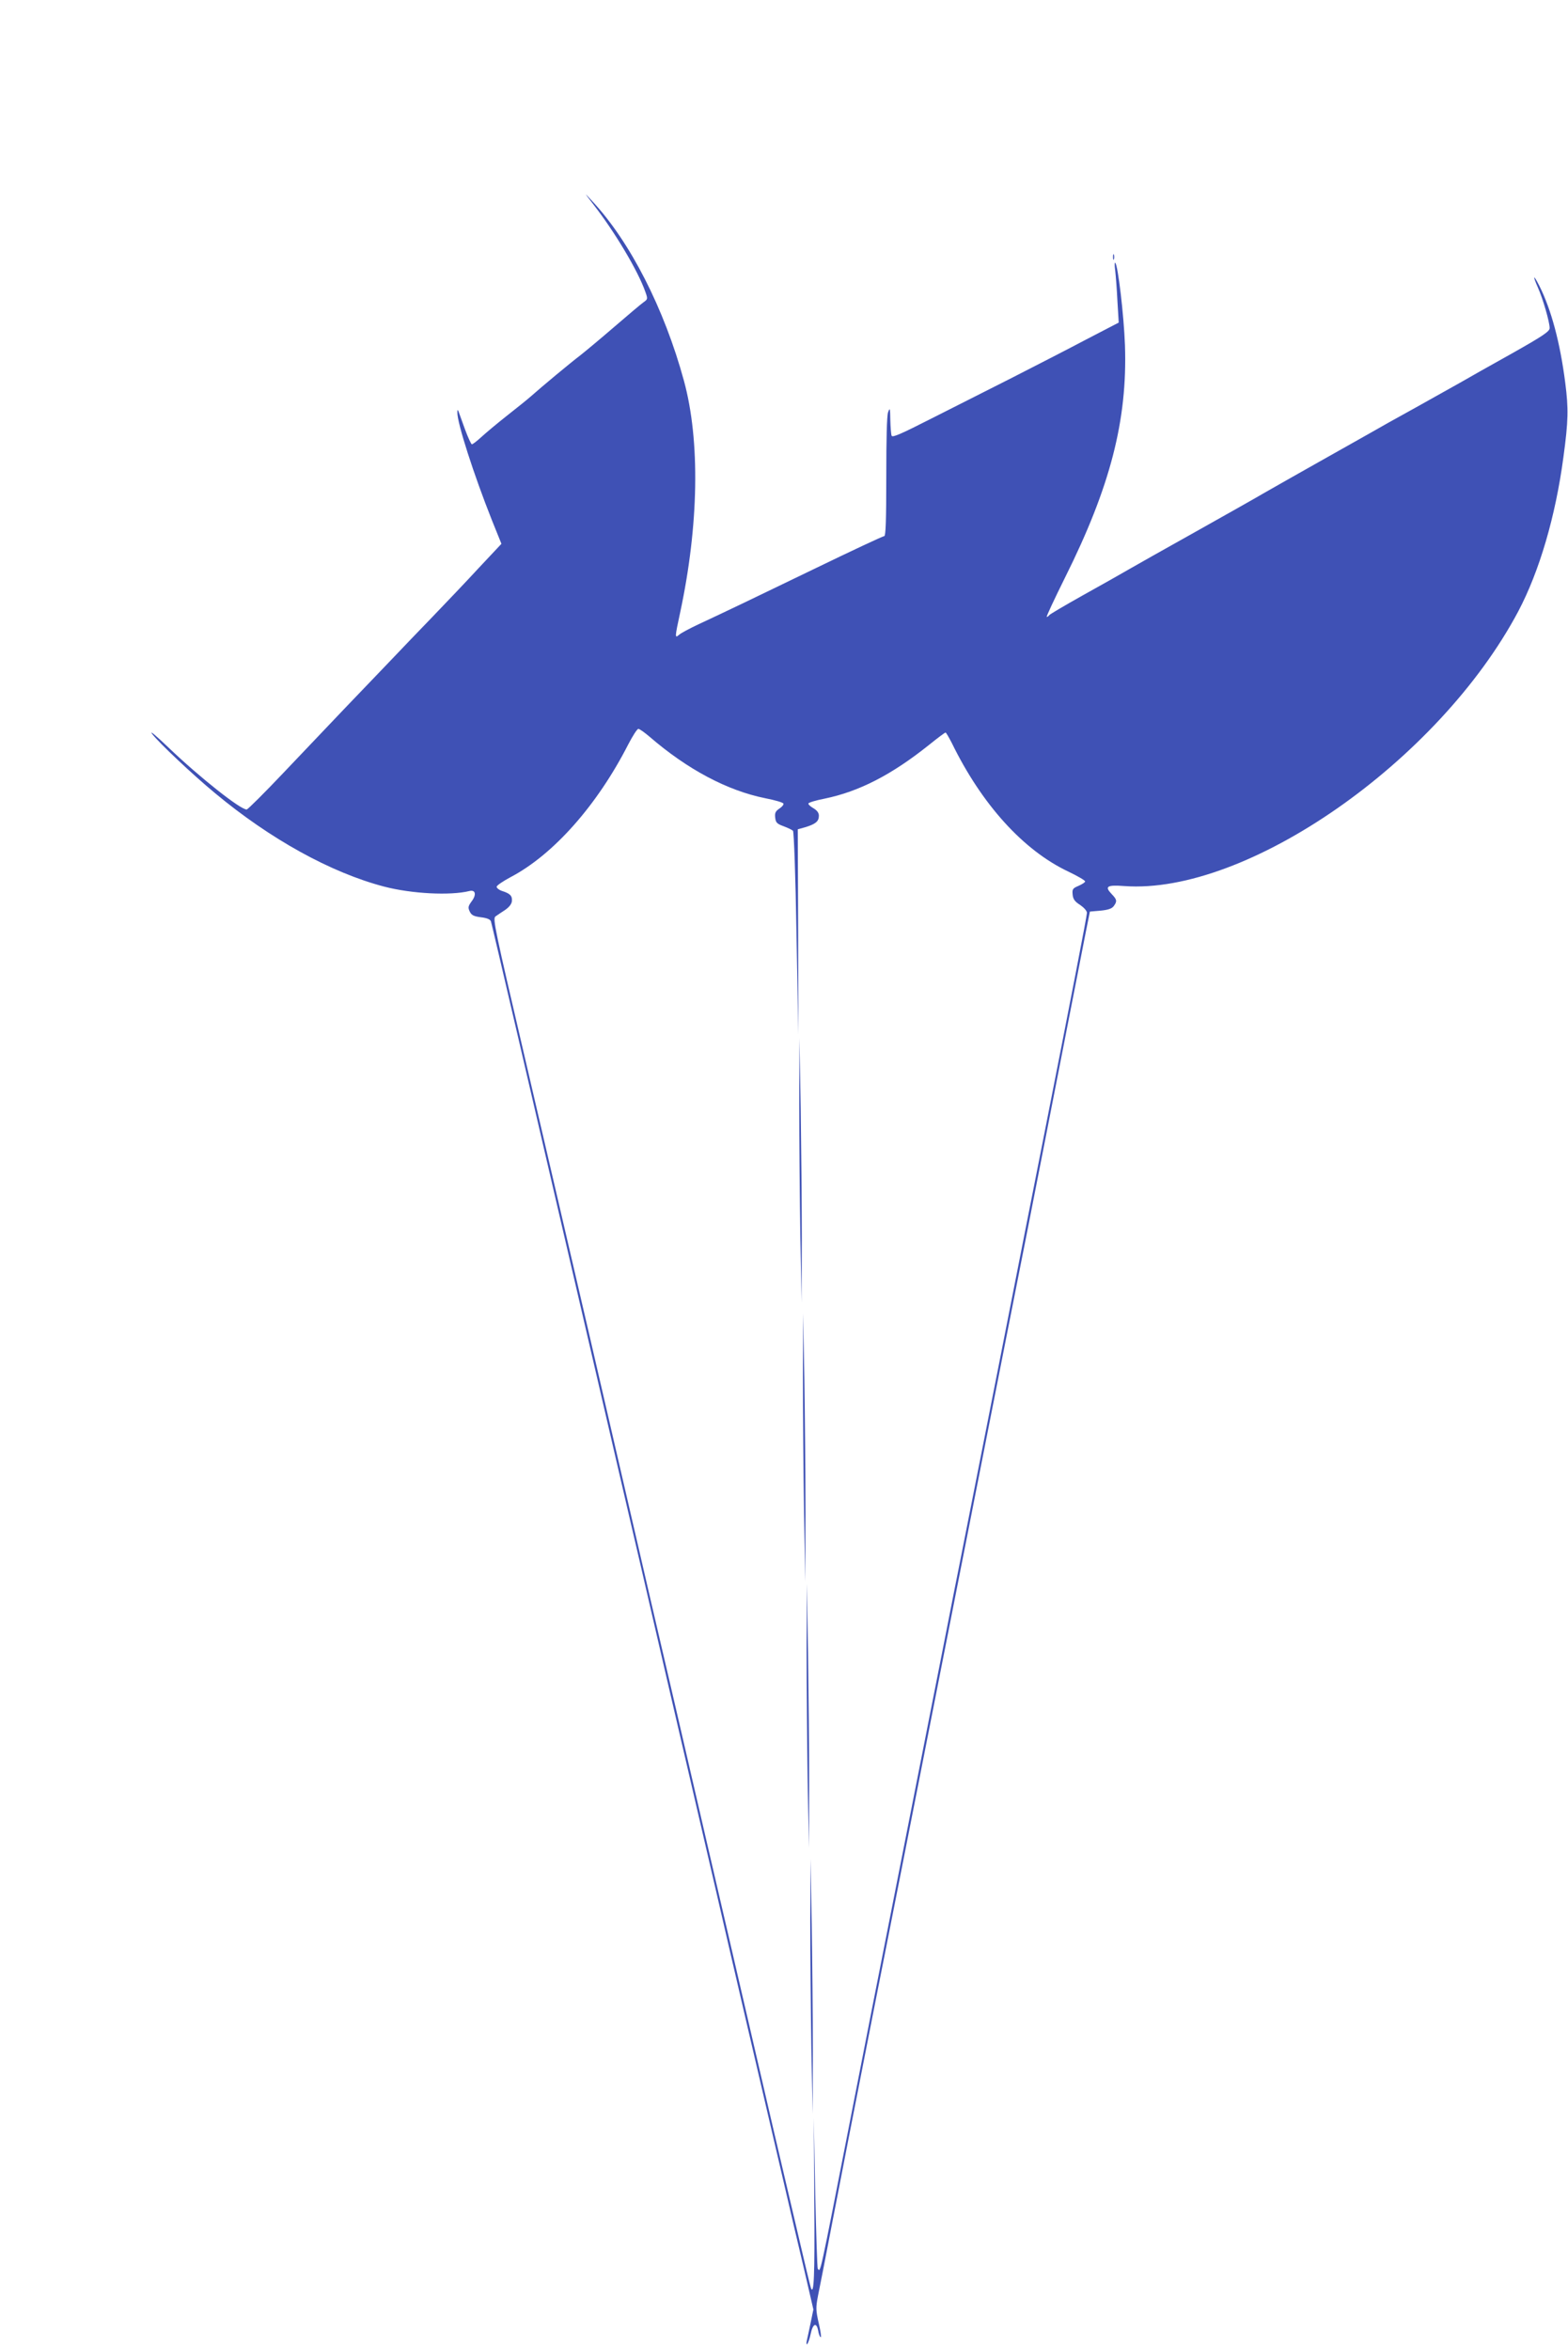 <?xml version="1.0" standalone="no"?>
<!DOCTYPE svg PUBLIC "-//W3C//DTD SVG 20010904//EN"
 "http://www.w3.org/TR/2001/REC-SVG-20010904/DTD/svg10.dtd">
<svg version="1.0" xmlns="http://www.w3.org/2000/svg"
 width="854pt" height="1280pt" viewBox="0 0 854 1280"
 preserveAspectRatio="xMidYMid meet">
<g transform="translate(0,1280) scale(0.1,-0.1)"
fill="#3f51b5" stroke="none">
<path d="M3233 11685 c115 -148 242 -360 282 -475 14 -39 13 -40 -11 -57 -14
-10 -85 -70 -158 -133 -73 -63 -157 -133 -185 -155 -54 -41 -209 -170 -271
-225 -19 -17 -78 -64 -130 -105 -52 -41 -114 -93 -138 -115 -24 -22 -47 -40
-52 -40 -4 0 -21 37 -38 83 -16 45 -32 89 -35 97 -4 10 -6 8 -6 -6 -2 -55 89
-338 188 -587 l52 -129 -123 -131 c-67 -73 -179 -190 -248 -262 -69 -71 -175
-182 -235 -245 -60 -63 -173 -181 -250 -261 -77 -81 -225 -237 -330 -347 -104
-110 -195 -200 -201 -201 -32 -3 -258 176 -428 339 -66 63 -105 96 -87 72 39
-50 220 -221 341 -321 301 -251 632 -434 922 -510 149 -39 361 -50 465 -24 33
8 39 -20 12 -56 -19 -26 -21 -34 -11 -55 9 -20 21 -27 61 -32 34 -4 52 -12 55
-23 6 -19 224 -957 496 -2131 105 -454 220 -951 256 -1105 36 -154 92 -395
124 -535 32 -140 118 -509 190 -820 72 -311 144 -621 160 -690 43 -189 279
-1204 360 -1550 39 -168 93 -401 121 -517 l49 -212 -15 -73 c-8 -40 -18 -84
-21 -98 -3 -14 -2 -21 3 -17 4 5 13 29 18 54 12 58 32 66 41 19 3 -20 10 -36
14 -36 4 0 -1 35 -11 77 -16 70 -16 85 -4 148 8 38 42 212 75 385 60 310 110
568 229 1173 98 493 168 852 371 1882 226 1147 297 1510 390 1980 56 280 237
1206 393 2005 l23 115 58 5 c41 4 62 11 72 25 19 26 18 35 -12 66 -39 41 -25
50 69 43 667 -49 1712 679 2146 1496 115 218 203 517 246 840 27 198 28 265
10 405 -28 219 -76 398 -141 528 -33 65 -38 59 -8 -9 28 -63 64 -188 64 -221
0 -18 -35 -42 -207 -139 -115 -64 -237 -133 -273 -154 -36 -20 -148 -83 -250
-140 -102 -56 -214 -119 -250 -140 -36 -20 -159 -90 -275 -155 -115 -65 -250
-141 -300 -170 -49 -29 -220 -125 -380 -215 -159 -89 -319 -179 -355 -200 -36
-21 -147 -84 -248 -140 -100 -56 -185 -106 -188 -111 -3 -5 -9 -9 -13 -9 -4 0
41 96 99 213 247 495 341 858 327 1267 -6 163 -38 435 -53 449 -4 3 -4 -16 0
-44 3 -27 9 -102 12 -166 l7 -116 -179 -93 c-98 -52 -278 -144 -399 -206 -121
-61 -318 -161 -437 -221 -169 -86 -218 -108 -222 -96 -3 8 -6 47 -7 86 -1 64
-2 69 -12 42 -7 -19 -10 -144 -10 -352 0 -237 -3 -323 -11 -323 -7 0 -176 -79
-376 -176 -366 -177 -468 -226 -635 -304 -49 -23 -98 -49 -107 -58 -23 -19
-23 -15 6 120 102 475 110 938 21 1264 -107 393 -294 759 -500 979 -46 50 -46
50 8 -20z m304 -2897 c206 -178 423 -294 632 -336 52 -10 96 -23 98 -29 2 -6
-8 -18 -22 -27 -21 -14 -26 -24 -23 -49 3 -27 9 -34 45 -47 24 -9 47 -20 52
-25 5 -6 14 -248 19 -560 l10 -550 -1 559 -2 559 43 12 c54 17 72 31 72 62 0
16 -10 29 -30 41 -16 9 -29 21 -27 26 2 5 41 17 88 26 189 39 365 130 568 292
47 38 87 68 91 68 3 0 18 -26 34 -57 163 -334 389 -584 634 -700 50 -24 92
-48 92 -54 0 -5 -16 -15 -36 -24 -31 -13 -35 -18 -32 -47 2 -25 12 -39 41 -57
20 -14 37 -32 37 -43 0 -16 -85 -455 -240 -1243 -33 -165 -145 -736 -250
-1270 -105 -533 -197 -1001 -205 -1040 -8 -38 -39 -196 -69 -350 -30 -154
-141 -714 -245 -1245 -105 -531 -229 -1163 -276 -1405 -176 -900 -165 -848
-181 -833 -3 3 -9 190 -14 414 l-8 409 3 -456 c3 -410 -2 -517 -19 -469 -3 8
-33 132 -66 275 -88 374 -197 840 -230 985 -16 69 -88 379 -160 690 -72 311
-158 680 -190 820 -32 140 -133 575 -224 965 -90 391 -244 1054 -341 1475 -98
421 -255 1098 -350 1505 -158 677 -172 741 -157 753 10 7 33 23 52 35 22 15
36 32 38 48 3 29 -9 42 -53 56 -16 5 -30 16 -30 23 0 7 34 30 75 52 233 122
472 391 642 724 24 46 48 84 55 84 6 0 33 -19 60 -42z"/>
<path d="M4353 6785 c0 -198 3 -522 6 -720 l7 -360 1 340 c0 187 -3 511 -6
720 l-7 380 -1 -360z"/>
<path d="M4373 5300 c0 -190 3 -518 6 -730 l7 -385 1 370 c0 204 -3 532 -6
730 l-7 360 -1 -345z"/>
<path d="M4393 3815 c0 -198 3 -522 6 -720 l7 -360 1 340 c0 187 -3 511 -6
720 l-7 380 -1 -360z"/>
<path d="M4413 2335 c0 -187 3 -500 6 -695 l7 -355 1 340 c0 187 -3 500 -6
695 l-7 355 -1 -340z"/>
<path d="M6062 11400 c0 -14 2 -19 5 -12 2 6 2 18 0 25 -3 6 -5 1 -5 -13z"/>
</g>
</svg>
